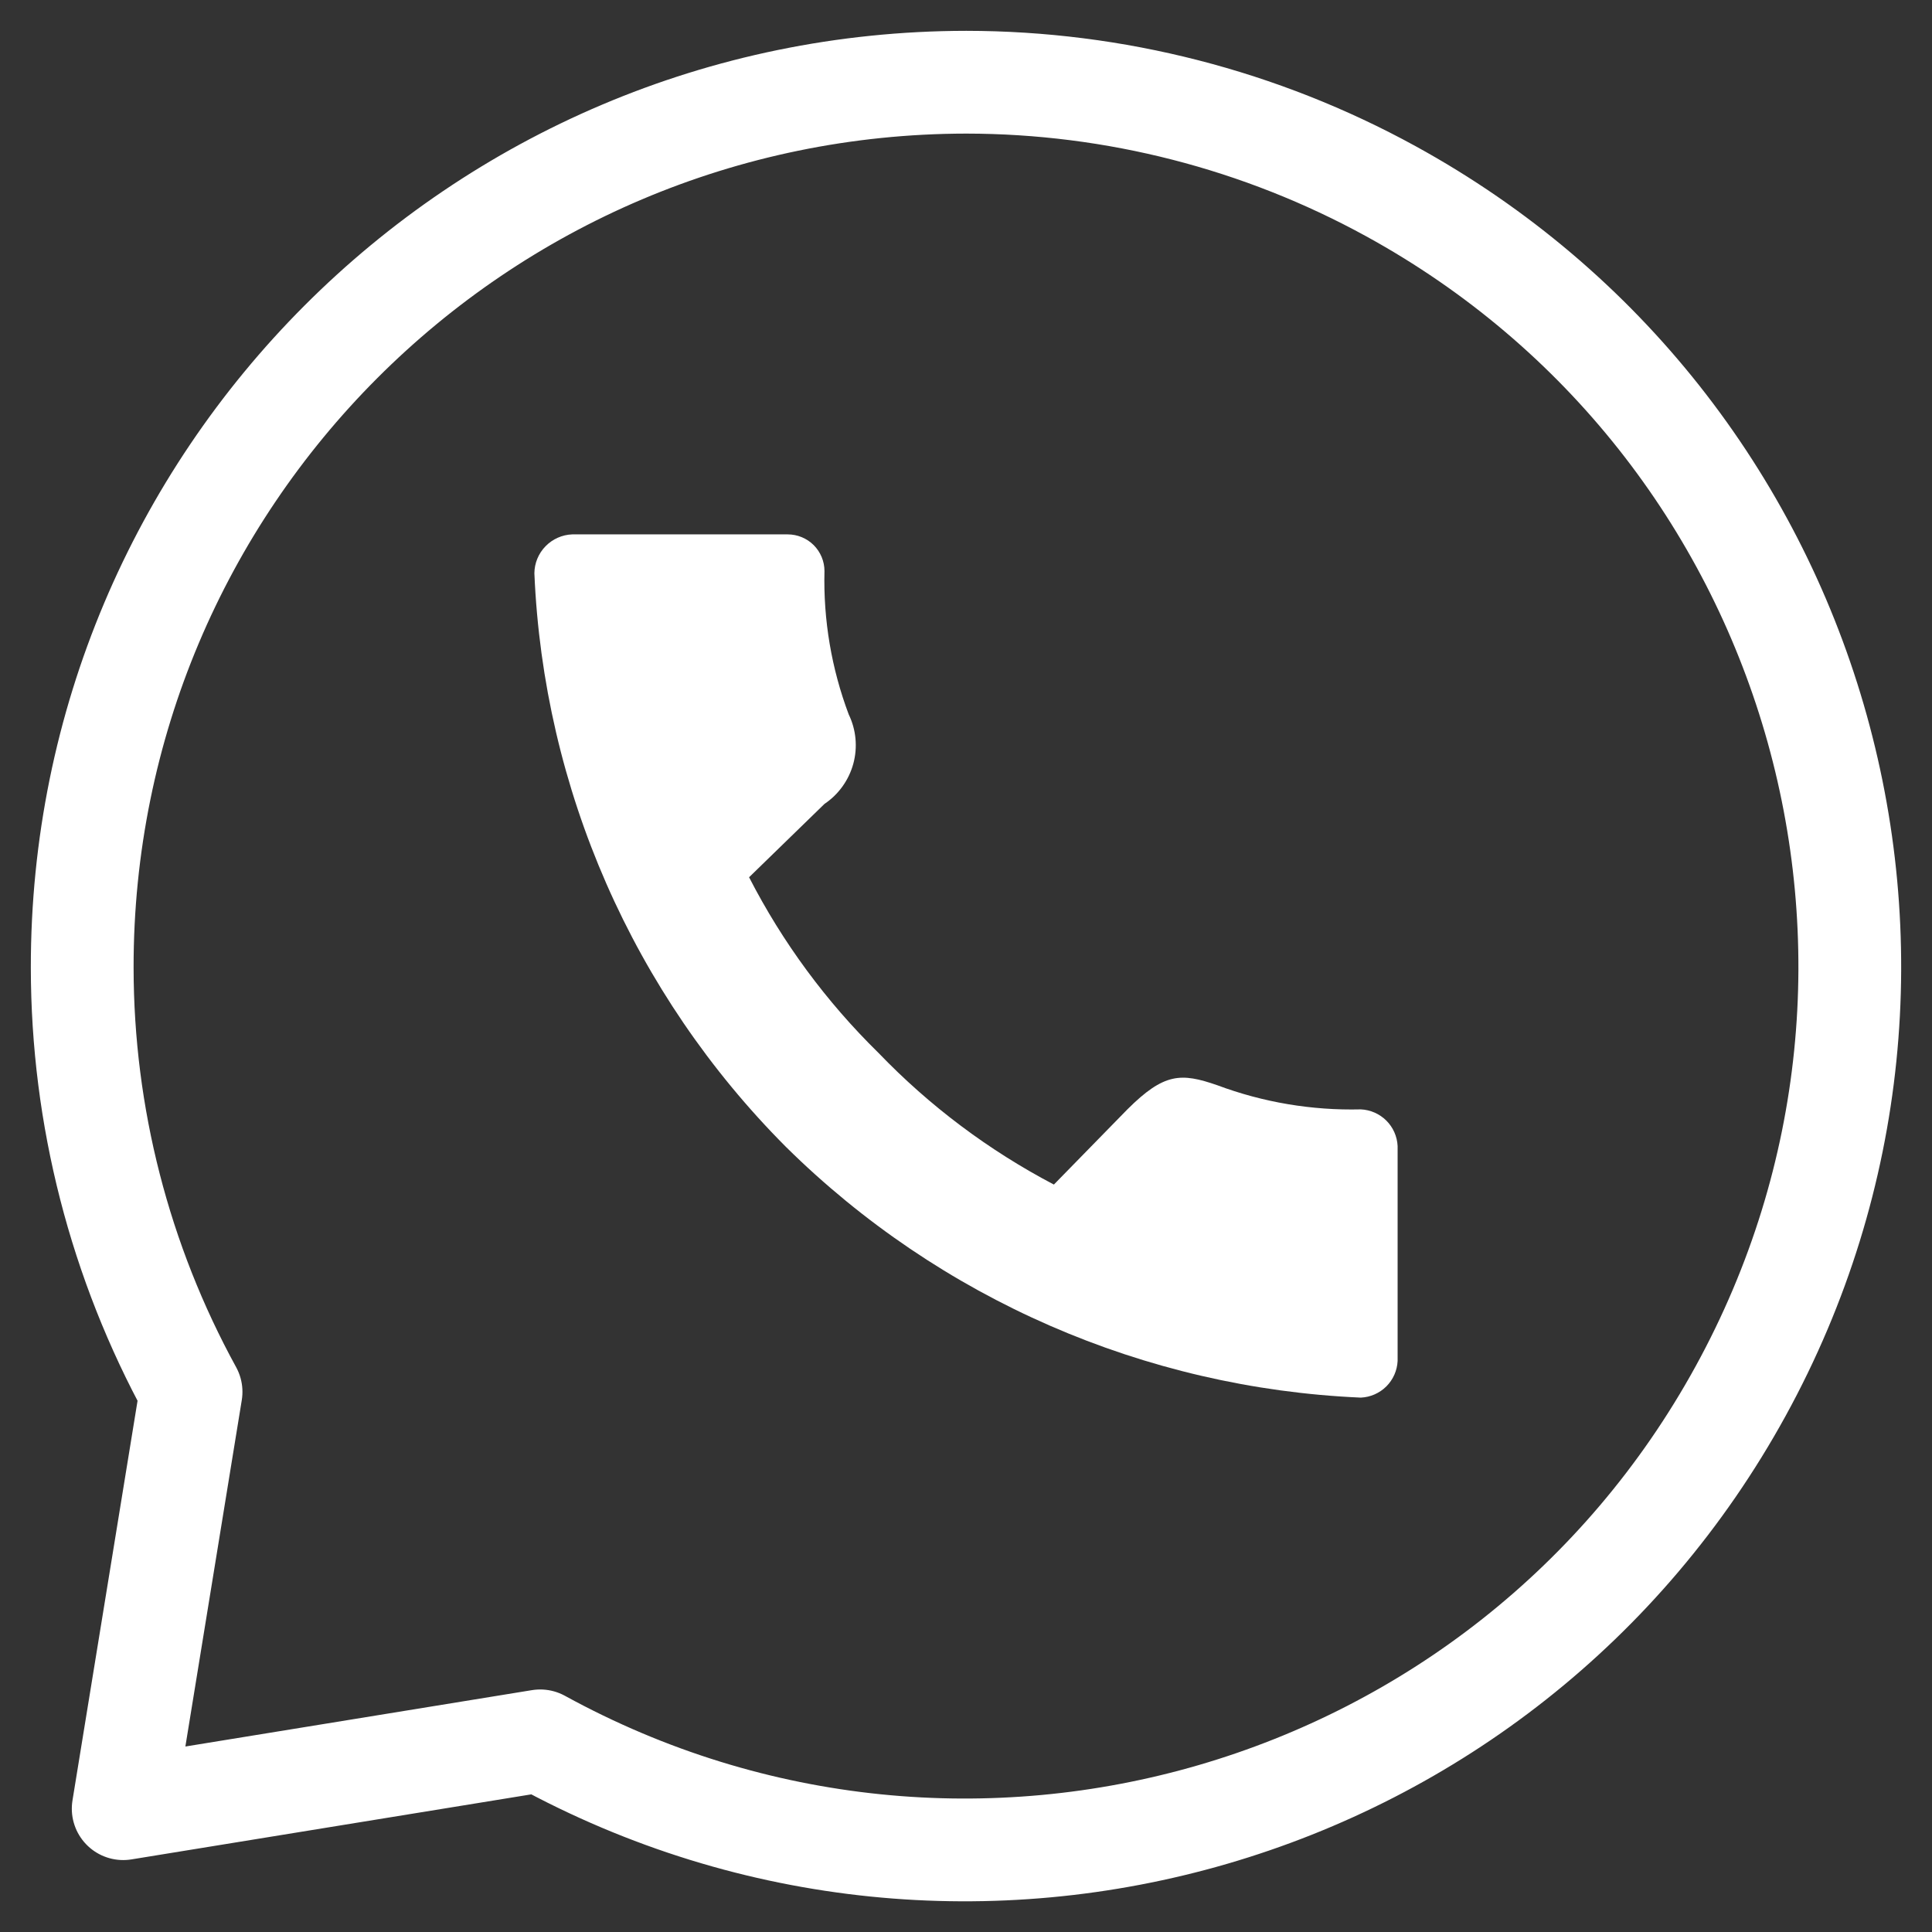 <?xml version="1.0" encoding="UTF-8"?> <svg xmlns="http://www.w3.org/2000/svg" width="47" height="47" viewBox="0 0 47 47" fill="none"><rect x="0" y="0" width="47" height="47" fill="#333333" stroke="none"/><path d="M2 23.543C1.987 11.658 11.616 2.013 23.507 2C27.116 2.003 30.668 2.915 33.832 4.65C44.248 10.361 48.058 23.429 42.345 33.84C36.633 44.251 23.557 48.06 13.142 42.35L8.07 43.175L2.997 44L4.648 33.86C2.914 30.697 2.003 27.15 2 23.543Z" stroke="white" stroke-width="2.5" stroke-linecap="round" stroke-linejoin="round"></path><path d="M19.162 13H13.921C13.675 13.009 13.442 13.113 13.271 13.289C13.099 13.465 13.002 13.7 13 13.946C13.222 19.195 15.404 24.172 19.117 27.898C22.858 31.596 27.845 33.771 33.106 34C33.339 33.989 33.56 33.892 33.726 33.727C33.891 33.562 33.989 33.341 34 33.108V27.88C33.989 27.647 33.891 27.426 33.726 27.261C33.56 27.096 33.339 26.999 33.106 26.988C31.913 27.017 30.726 26.817 29.609 26.399C28.732 26.096 28.321 26.096 27.426 26.988L25.638 28.817C24.052 27.985 22.611 26.904 21.371 25.614C20.099 24.367 19.036 22.925 18.223 21.341L20.057 19.557C20.401 19.326 20.65 18.978 20.759 18.578C20.867 18.179 20.828 17.753 20.647 17.38C20.228 16.266 20.027 15.082 20.057 13.892C20.057 13.655 19.962 13.429 19.795 13.261C19.627 13.094 19.399 13 19.162 13Z" fill="white"></path></svg> 